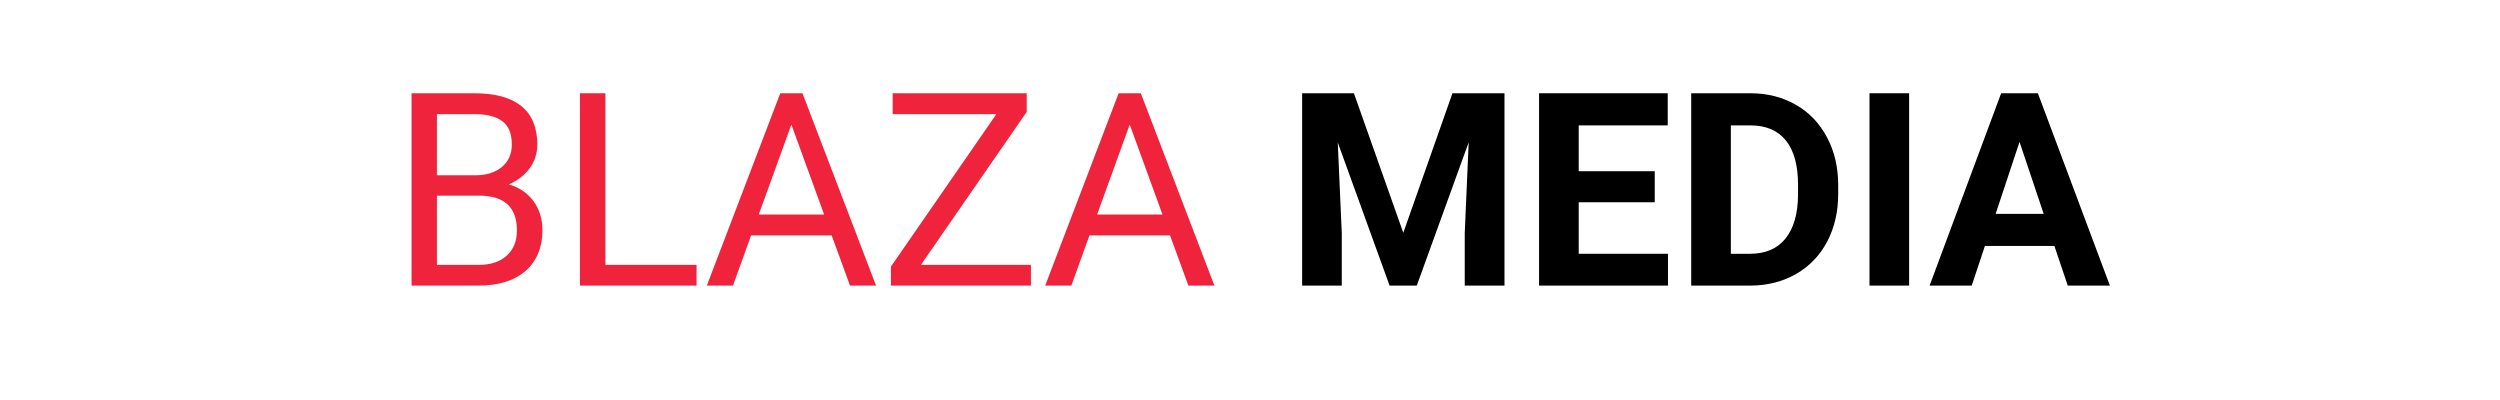<?xml version="1.0" encoding="UTF-8"?>
<svg xmlns="http://www.w3.org/2000/svg" xmlns:xlink="http://www.w3.org/1999/xlink" width="1000" zoomAndPan="magnify" viewBox="0 0 750 120" height="160" preserveAspectRatio="xMidYMid meet" version="1.0">
  <defs>
    <g></g>
  </defs>
  <g fill="#ef233c" fill-opacity="1">
    <g transform="translate(116.763, 85.68)">
      <g>
        <path d="M 6.703 0 L 6.703 -57.703 L 25.562 -57.703 C 31.82 -57.703 36.531 -56.406 39.688 -53.812 C 42.844 -51.227 44.422 -47.398 44.422 -42.328 C 44.422 -39.629 43.656 -37.242 42.125 -35.172 C 40.594 -33.098 38.504 -31.492 35.859 -30.359 C 38.973 -29.484 41.438 -27.82 43.25 -25.375 C 45.062 -22.938 45.969 -20.023 45.969 -16.641 C 45.969 -11.461 44.289 -7.395 40.938 -4.438 C 37.582 -1.477 32.836 0 26.703 0 Z M 14.312 -26.984 L 14.312 -6.219 L 26.859 -6.219 C 30.398 -6.219 33.191 -7.133 35.234 -8.969 C 37.285 -10.812 38.312 -13.344 38.312 -16.562 C 38.312 -23.508 34.535 -26.984 26.984 -26.984 Z M 14.312 -33.094 L 25.797 -33.094 C 29.129 -33.094 31.789 -33.922 33.781 -35.578 C 35.781 -37.242 36.781 -39.504 36.781 -42.359 C 36.781 -45.523 35.852 -47.828 34 -49.266 C 32.145 -50.711 29.332 -51.438 25.562 -51.438 L 14.312 -51.438 Z M 14.312 -33.094 "></path>
      </g>
    </g>
  </g>
  <g fill="#ef233c" fill-opacity="1">
    <g transform="translate(167.279, 85.68)">
      <g>
        <path d="M 14.344 -6.219 L 41.688 -6.219 L 41.688 0 L 6.703 0 L 6.703 -57.703 L 14.344 -57.703 Z M 14.344 -6.219 "></path>
      </g>
    </g>
  </g>
  <g fill="#ef233c" fill-opacity="1">
    <g transform="translate(210.94, 85.68)">
      <g>
        <path d="M 38.562 -15.062 L 14.391 -15.062 L 8.953 0 L 1.109 0 L 23.141 -57.703 L 29.797 -57.703 L 51.875 0 L 44.062 0 Z M 16.688 -21.312 L 36.297 -21.312 L 26.469 -48.312 Z M 16.688 -21.312 "></path>
      </g>
    </g>
  </g>
  <g fill="#ef233c" fill-opacity="1">
    <g transform="translate(263.873, 85.68)">
      <g>
        <path d="M 12.406 -6.219 L 45.406 -6.219 L 45.406 0 L 3.406 0 L 3.406 -5.703 L 35.031 -51.438 L 3.922 -51.438 L 3.922 -57.703 L 44.141 -57.703 L 44.141 -52.109 Z M 12.406 -6.219 "></path>
      </g>
    </g>
  </g>
  <g fill="#ef233c" fill-opacity="1">
    <g transform="translate(312.448, 85.68)">
      <g>
        <path d="M 38.562 -15.062 L 14.391 -15.062 L 8.953 0 L 1.109 0 L 23.141 -57.703 L 29.797 -57.703 L 51.875 0 L 44.062 0 Z M 16.688 -21.312 L 36.297 -21.312 L 26.469 -48.312 Z M 16.688 -21.312 "></path>
      </g>
    </g>
  </g>
  <g fill="#000000" fill-opacity="1">
    <g transform="translate(365.392, 85.68)">
      <g></g>
    </g>
  </g>
  <g fill="#000000" fill-opacity="1">
    <g transform="translate(385.485, 85.68)">
      <g>
        <path d="M 20.688 -57.703 L 35.5 -15.844 L 50.25 -57.703 L 65.859 -57.703 L 65.859 0 L 53.938 0 L 53.938 -15.766 L 55.125 -43 L 39.547 0 L 31.391 0 L 15.844 -42.953 L 17.047 -15.766 L 17.047 0 L 5.156 0 L 5.156 -57.703 Z M 20.688 -57.703 "></path>
      </g>
    </g>
  </g>
  <g fill="#000000" fill-opacity="1">
    <g transform="translate(456.564, 85.68)">
      <g>
        <path d="M 39.859 -25 L 17.047 -25 L 17.047 -9.547 L 43.828 -9.547 L 43.828 0 L 5.156 0 L 5.156 -57.703 L 43.75 -57.703 L 43.75 -48.062 L 17.047 -48.062 L 17.047 -34.312 L 39.859 -34.312 Z M 39.859 -25 "></path>
      </g>
    </g>
  </g>
  <g fill="#000000" fill-opacity="1">
    <g transform="translate(502.206, 85.68)">
      <g>
        <path d="M 5.156 0 L 5.156 -57.703 L 22.906 -57.703 C 27.977 -57.703 32.516 -56.555 36.516 -54.266 C 40.516 -51.984 43.633 -48.734 45.875 -44.516 C 48.125 -40.305 49.25 -35.52 49.25 -30.156 L 49.25 -27.5 C 49.25 -22.133 48.145 -17.363 45.938 -13.188 C 43.738 -9.02 40.629 -5.785 36.609 -3.484 C 32.598 -1.191 28.066 -0.031 23.016 0 Z M 17.047 -48.062 L 17.047 -9.547 L 22.781 -9.547 C 27.438 -9.547 30.988 -11.066 33.438 -14.109 C 35.895 -17.148 37.148 -21.492 37.203 -27.141 L 37.203 -30.203 C 37.203 -36.066 35.988 -40.508 33.562 -43.531 C 31.133 -46.551 27.582 -48.062 22.906 -48.062 Z M 17.047 -48.062 "></path>
      </g>
    </g>
  </g>
  <g fill="#000000" fill-opacity="1">
    <g transform="translate(554.941, 85.68)">
      <g>
        <path d="M 17.797 0 L 5.906 0 L 5.906 -57.703 L 17.797 -57.703 Z M 17.797 0 "></path>
      </g>
    </g>
  </g>
  <g fill="#000000" fill-opacity="1">
    <g transform="translate(578.595, 85.68)">
      <g>
        <path d="M 37.719 -11.891 L 16.875 -11.891 L 12.922 0 L 0.281 0 L 21.75 -57.703 L 32.766 -57.703 L 54.375 0 L 41.734 0 Z M 20.094 -21.516 L 34.516 -21.516 L 27.266 -43.109 Z M 20.094 -21.516 "></path>
      </g>
    </g>
  </g>
</svg>
